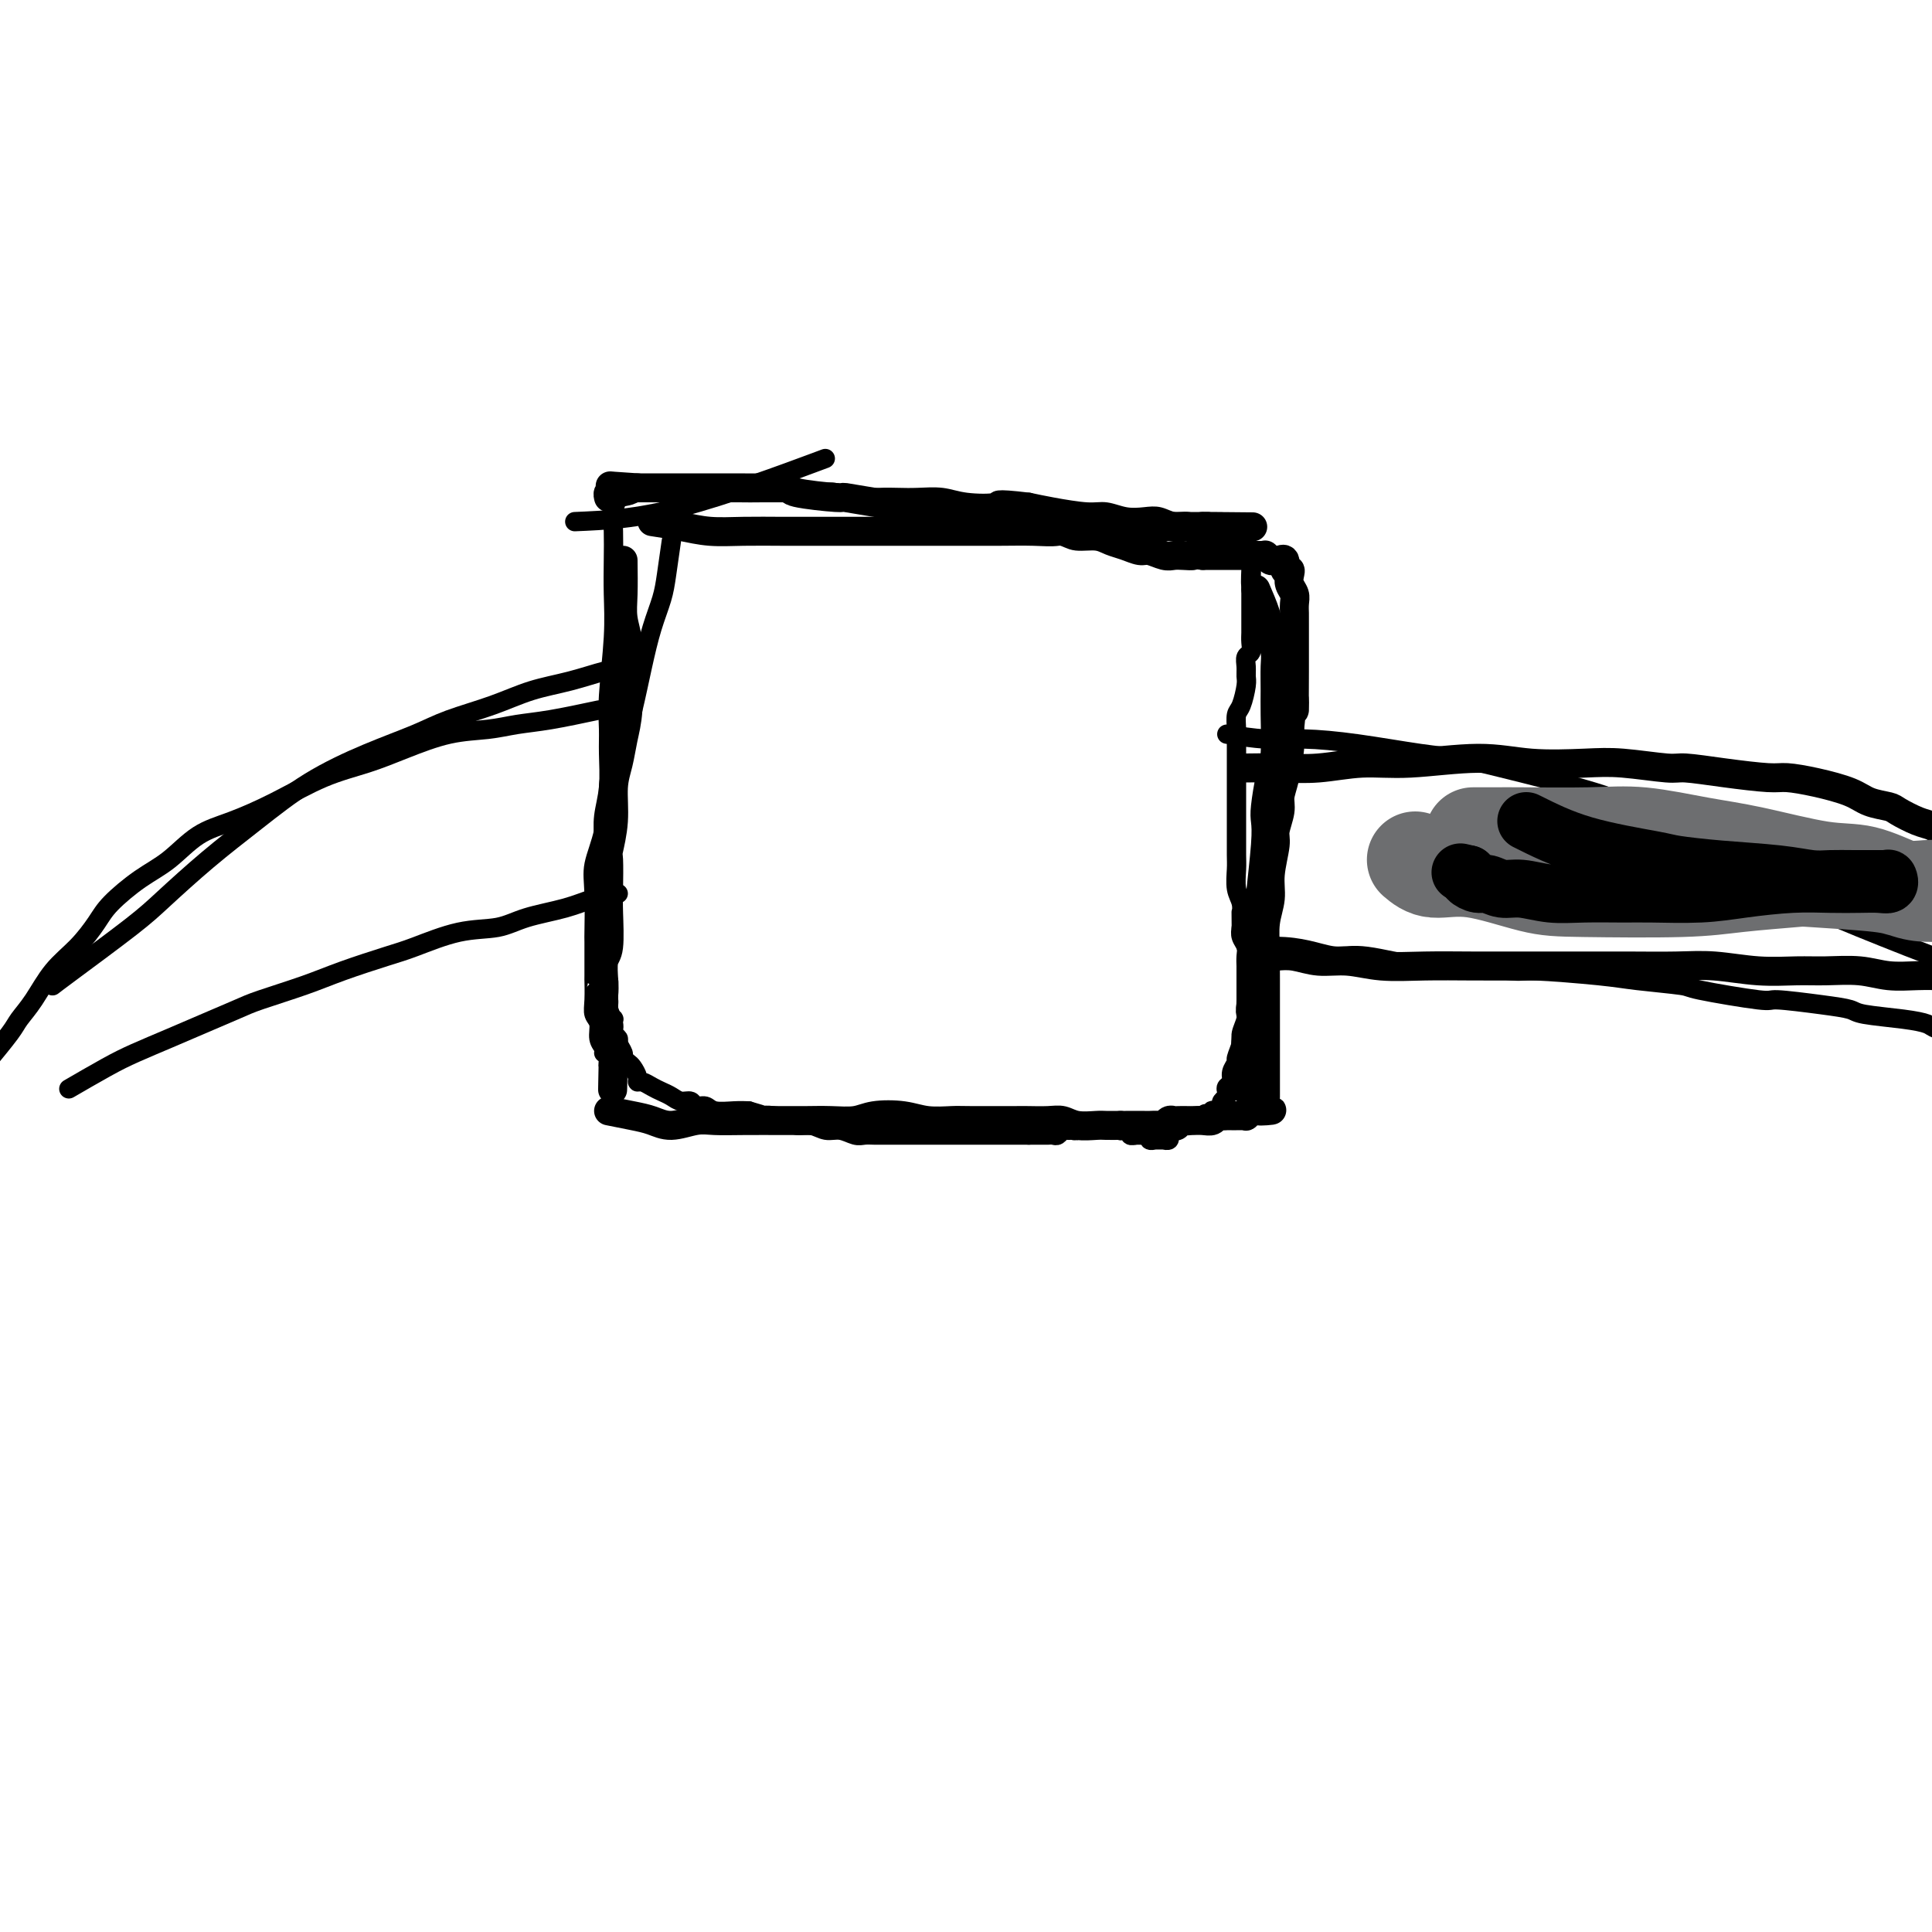 <svg viewBox='0 0 400 400' version='1.1' xmlns='http://www.w3.org/2000/svg' xmlns:xlink='http://www.w3.org/1999/xlink'><g fill='none' stroke='#000000' stroke-width='4' stroke-linecap='round' stroke-linejoin='round'><path d='M128,103c-0.422,0.954 -0.844,1.907 -1,3c-0.156,1.093 -0.046,2.324 0,4c0.046,1.676 0.026,3.795 0,6c-0.026,2.205 -0.060,4.495 0,7c0.060,2.505 0.213,5.225 0,9c-0.213,3.775 -0.793,8.606 -1,12c-0.207,3.394 -0.041,5.351 0,7c0.041,1.649 -0.041,2.989 0,5c0.041,2.011 0.207,4.691 0,7c-0.207,2.309 -0.788,4.247 -1,6c-0.212,1.753 -0.057,3.322 0,5c0.057,1.678 0.015,3.466 0,5c-0.015,1.534 -0.004,2.816 0,4c0.004,1.184 0.001,2.270 0,3c-0.001,0.730 -0.000,1.102 0,2c0.000,0.898 0.000,2.320 0,3c-0.000,0.680 -0.000,0.616 0,1c0.000,0.384 0.000,1.216 0,2c-0.000,0.784 0.000,1.519 0,2c-0.000,0.481 -0.000,0.706 0,1c0.000,0.294 0.000,0.656 0,1c-0.000,0.344 -0.001,0.669 0,1c0.001,0.331 0.003,0.666 0,1c-0.003,0.334 -0.011,0.667 0,1c0.011,0.333 0.041,0.667 0,1c-0.041,0.333 -0.155,0.667 0,1c0.155,0.333 0.577,0.667 1,1'/><path d='M126,204c-0.310,15.804 -0.084,4.816 0,1c0.084,-3.816 0.026,-0.458 0,1c-0.026,1.458 -0.021,1.017 0,1c0.021,-0.017 0.058,0.391 0,1c-0.058,0.609 -0.211,1.420 0,2c0.211,0.580 0.788,0.929 1,1c0.212,0.071 0.061,-0.135 0,0c-0.061,0.135 -0.031,0.613 0,1c0.031,0.387 0.065,0.685 0,1c-0.065,0.315 -0.228,0.648 0,1c0.228,0.352 0.849,0.725 1,1c0.151,0.275 -0.167,0.454 0,1c0.167,0.546 0.819,1.459 1,2c0.181,0.541 -0.110,0.709 0,1c0.110,0.291 0.620,0.704 1,1c0.380,0.296 0.630,0.475 1,1c0.370,0.525 0.862,1.398 1,2c0.138,0.602 -0.076,0.935 0,1c0.076,0.065 0.443,-0.136 1,0c0.557,0.136 1.305,0.610 2,1c0.695,0.390 1.337,0.697 2,1c0.663,0.303 1.347,0.602 2,1c0.653,0.398 1.275,0.895 2,1c0.725,0.105 1.552,-0.182 2,0c0.448,0.182 0.518,0.833 1,1c0.482,0.167 1.377,-0.151 2,0c0.623,0.151 0.976,0.771 2,1c1.024,0.229 2.721,0.065 4,0c1.279,-0.065 2.139,-0.033 3,0'/><path d='M155,230c4.159,1.166 3.057,1.082 3,1c-0.057,-0.082 0.932,-0.162 2,0c1.068,0.162 2.214,0.564 3,1c0.786,0.436 1.211,0.905 2,1c0.789,0.095 1.940,-0.185 3,0c1.060,0.185 2.027,0.834 3,1c0.973,0.166 1.951,-0.152 3,0c1.049,0.152 2.168,0.773 3,1c0.832,0.227 1.378,0.061 2,0c0.622,-0.061 1.321,-0.016 2,0c0.679,0.016 1.336,0.004 2,0c0.664,-0.004 1.333,-0.001 2,0c0.667,0.001 1.332,0.000 2,0c0.668,-0.000 1.338,-0.000 2,0c0.662,0.000 1.314,0.000 2,0c0.686,-0.000 1.404,-0.000 2,0c0.596,0.000 1.071,0.000 2,0c0.929,-0.000 2.314,-0.000 3,0c0.686,0.000 0.674,0.000 1,0c0.326,-0.000 0.990,-0.000 2,0c1.010,0.000 2.365,0.000 3,0c0.635,-0.000 0.551,-0.000 1,0c0.449,0.000 1.430,0.000 2,0c0.570,-0.000 0.730,-0.000 1,0c0.270,0.000 0.650,0.000 1,0c0.350,-0.000 0.671,-0.000 1,0c0.329,0.000 0.665,0.000 1,0c0.335,-0.000 0.667,-0.000 1,0c0.333,0.000 0.666,0.000 1,0'/><path d='M213,235c5.748,-0.000 2.117,-0.000 1,0c-1.117,0.000 0.278,0.001 1,0c0.722,-0.001 0.771,-0.004 1,0c0.229,0.004 0.639,0.015 1,0c0.361,-0.015 0.674,-0.057 1,0c0.326,0.057 0.664,0.212 1,0c0.336,-0.212 0.668,-0.793 1,-1c0.332,-0.207 0.662,-0.041 1,0c0.338,0.041 0.682,-0.041 1,0c0.318,0.041 0.609,0.207 1,0c0.391,-0.207 0.883,-0.788 1,-1c0.117,-0.212 -0.141,-0.057 0,0c0.141,0.057 0.683,0.015 1,0c0.317,-0.015 0.411,-0.004 1,0c0.589,0.004 1.674,0.001 2,0c0.326,-0.001 -0.106,-0.000 0,0c0.106,0.000 0.750,0.000 1,0c0.250,-0.000 0.104,-0.001 0,0c-0.104,0.001 -0.167,0.004 0,0c0.167,-0.004 0.566,-0.015 1,0c0.434,0.015 0.905,0.057 1,0c0.095,-0.057 -0.186,-0.211 0,0c0.186,0.211 0.838,0.788 1,1c0.162,0.212 -0.168,0.061 0,0c0.168,-0.061 0.833,-0.030 1,0c0.167,0.030 -0.165,0.061 0,0c0.165,-0.061 0.828,-0.212 1,0c0.172,0.212 -0.146,0.788 0,1c0.146,0.212 0.756,0.061 1,0c0.244,-0.061 0.122,-0.030 0,0'/><path d='M235,235c3.627,-0.000 1.694,-0.001 1,0c-0.694,0.001 -0.149,0.004 0,0c0.149,-0.004 -0.100,-0.015 0,0c0.100,0.015 0.547,0.057 1,0c0.453,-0.057 0.910,-0.211 1,0c0.090,0.211 -0.187,0.789 0,1c0.187,0.211 0.839,0.057 1,0c0.161,-0.057 -0.168,-0.015 0,0c0.168,0.015 0.833,0.005 1,0c0.167,-0.005 -0.166,-0.005 0,0c0.166,0.005 0.829,0.015 1,0c0.171,-0.015 -0.151,-0.056 0,0c0.151,0.056 0.777,0.207 1,0c0.223,-0.207 0.045,-0.774 0,-1c-0.045,-0.226 0.043,-0.112 0,0c-0.043,0.112 -0.218,0.222 0,0c0.218,-0.222 0.829,-0.777 1,-1c0.171,-0.223 -0.099,-0.112 0,0c0.099,0.112 0.566,0.227 1,0c0.434,-0.227 0.833,-0.797 1,-1c0.167,-0.203 0.100,-0.040 0,0c-0.100,0.040 -0.233,-0.042 0,0c0.233,0.042 0.832,0.208 1,0c0.168,-0.208 -0.095,-0.792 0,-1c0.095,-0.208 0.548,-0.042 1,0c0.452,0.042 0.905,-0.040 1,0c0.095,0.040 -0.167,0.203 0,0c0.167,-0.203 0.762,-0.772 1,-1c0.238,-0.228 0.119,-0.114 0,0'/><path d='M249,231c1.194,-0.790 0.180,-0.264 0,0c-0.180,0.264 0.472,0.267 1,0c0.528,-0.267 0.930,-0.803 1,-1c0.070,-0.197 -0.191,-0.056 0,0c0.191,0.056 0.835,0.026 1,0c0.165,-0.026 -0.148,-0.048 0,0c0.148,0.048 0.758,0.168 1,0c0.242,-0.168 0.116,-0.622 0,-1c-0.116,-0.378 -0.223,-0.678 0,-1c0.223,-0.322 0.777,-0.666 1,-1c0.223,-0.334 0.116,-0.657 0,-1c-0.116,-0.343 -0.243,-0.706 0,-1c0.243,-0.294 0.854,-0.520 1,-1c0.146,-0.480 -0.172,-1.216 0,-2c0.172,-0.784 0.834,-1.617 1,-2c0.166,-0.383 -0.166,-0.316 0,-1c0.166,-0.684 0.829,-2.120 1,-3c0.171,-0.880 -0.150,-1.206 0,-2c0.150,-0.794 0.772,-2.057 1,-3c0.228,-0.943 0.061,-1.565 0,-2c-0.061,-0.435 -0.015,-0.683 0,-2c0.015,-1.317 0.000,-3.704 0,-5c-0.000,-1.296 0.014,-1.502 0,-2c-0.014,-0.498 -0.055,-1.288 0,-2c0.055,-0.712 0.207,-1.346 0,-2c-0.207,-0.654 -0.773,-1.330 -1,-2c-0.227,-0.670 -0.113,-1.335 0,-2'/><path d='M257,192c-0.016,-4.305 -0.057,-3.066 0,-3c0.057,0.066 0.211,-1.040 0,-2c-0.211,-0.960 -0.789,-1.775 -1,-3c-0.211,-1.225 -0.057,-2.862 0,-4c0.057,-1.138 0.015,-1.778 0,-3c-0.015,-1.222 -0.004,-3.026 0,-4c0.004,-0.974 0.001,-1.117 0,-2c-0.001,-0.883 -0.000,-2.505 0,-4c0.000,-1.495 0.000,-2.864 0,-4c-0.000,-1.136 -0.001,-2.038 0,-3c0.001,-0.962 0.003,-1.985 0,-3c-0.003,-1.015 -0.011,-2.023 0,-3c0.011,-0.977 0.041,-1.924 0,-3c-0.041,-1.076 -0.154,-2.280 0,-3c0.154,-0.720 0.576,-0.956 1,-2c0.424,-1.044 0.849,-2.895 1,-4c0.151,-1.105 0.026,-1.465 0,-2c-0.026,-0.535 0.046,-1.246 0,-2c-0.046,-0.754 -0.208,-1.553 0,-2c0.208,-0.447 0.788,-0.543 1,-1c0.212,-0.457 0.057,-1.273 0,-2c-0.057,-0.727 -0.015,-1.363 0,-2c0.015,-0.637 0.004,-1.276 0,-2c-0.004,-0.724 -0.001,-1.534 0,-2c0.001,-0.466 0.000,-0.587 0,-1c-0.000,-0.413 -0.000,-1.118 0,-2c0.000,-0.882 0.000,-1.941 0,-3'/><path d='M259,121c0.314,-11.102 0.098,-3.356 0,-1c-0.098,2.356 -0.079,-0.678 0,-2c0.079,-1.322 0.218,-0.931 0,-1c-0.218,-0.069 -0.794,-0.597 -1,-1c-0.206,-0.403 -0.041,-0.681 0,-1c0.041,-0.319 -0.040,-0.678 0,-1c0.040,-0.322 0.203,-0.607 0,-1c-0.203,-0.393 -0.773,-0.894 -1,-1c-0.227,-0.106 -0.112,0.182 0,0c0.112,-0.182 0.222,-0.833 0,-1c-0.222,-0.167 -0.777,0.152 -1,0c-0.223,-0.152 -0.115,-0.773 0,-1c0.115,-0.227 0.238,-0.060 0,0c-0.238,0.060 -0.838,0.012 -1,0c-0.162,-0.012 0.112,0.011 0,0c-0.112,-0.011 -0.611,-0.056 -1,0c-0.389,0.056 -0.667,0.212 -1,0c-0.333,-0.212 -0.721,-0.793 -1,-1c-0.279,-0.207 -0.448,-0.040 -1,0c-0.552,0.040 -1.488,-0.045 -2,0c-0.512,0.045 -0.601,0.222 -1,0c-0.399,-0.222 -1.110,-0.843 -2,-1c-0.890,-0.157 -1.960,0.150 -3,0c-1.040,-0.150 -2.049,-0.757 -3,-1c-0.951,-0.243 -1.842,-0.121 -3,0c-1.158,0.121 -2.581,0.239 -4,0c-1.419,-0.239 -2.834,-0.837 -4,-1c-1.166,-0.163 -2.083,0.110 -4,0c-1.917,-0.110 -4.833,-0.603 -7,-1c-2.167,-0.397 -3.583,-0.699 -5,-1'/><path d='M213,104c-7.782,-0.944 -6.237,-0.306 -7,0c-0.763,0.306 -3.833,0.278 -6,0c-2.167,-0.278 -3.429,-0.805 -5,-1c-1.571,-0.195 -3.450,-0.056 -5,0c-1.550,0.056 -2.772,0.029 -4,0c-1.228,-0.029 -2.461,-0.060 -4,0c-1.539,0.060 -3.384,0.212 -5,0c-1.616,-0.212 -3.003,-0.789 -4,-1c-0.997,-0.211 -1.603,-0.057 -3,0c-1.397,0.057 -3.583,0.015 -5,0c-1.417,-0.015 -2.065,-0.004 -3,0c-0.935,0.004 -2.158,0.001 -4,0c-1.842,-0.001 -4.304,-0.000 -6,0c-1.696,0.000 -2.628,0.000 -3,0c-0.372,-0.000 -0.186,-0.000 0,0'/><path d='M119,108c6.289,-0.267 12.578,-0.533 22,-3c9.422,-2.467 21.978,-7.133 27,-9c5.022,-1.867 2.511,-0.933 0,0'/><path d='M127,139c-0.247,-0.185 -0.494,-0.370 -2,0c-1.506,0.370 -4.271,1.295 -7,2c-2.729,0.705 -5.421,1.191 -8,2c-2.579,0.809 -5.046,1.942 -8,3c-2.954,1.058 -6.397,2.041 -9,3c-2.603,0.959 -4.366,1.894 -7,3c-2.634,1.106 -6.140,2.382 -10,4c-3.860,1.618 -8.076,3.579 -12,6c-3.924,2.421 -7.558,5.303 -11,8c-3.442,2.697 -6.691,5.210 -10,8c-3.309,2.790 -6.677,5.858 -9,8c-2.323,2.142 -3.602,3.358 -7,6c-3.398,2.642 -8.915,6.711 -12,9c-3.085,2.289 -3.739,2.797 -4,3c-0.261,0.203 -0.131,0.102 0,0'/><path d='M128,185c-1.641,0.241 -3.281,0.482 -5,1c-1.719,0.518 -3.516,1.311 -6,2c-2.484,0.689 -5.654,1.272 -8,2c-2.346,0.728 -3.868,1.602 -6,2c-2.132,0.398 -4.873,0.322 -8,1c-3.127,0.678 -6.640,2.111 -9,3c-2.360,0.889 -3.566,1.234 -6,2c-2.434,0.766 -6.095,1.951 -9,3c-2.905,1.049 -5.054,1.960 -8,3c-2.946,1.040 -6.689,2.207 -9,3c-2.311,0.793 -3.192,1.211 -5,2c-1.808,0.789 -4.545,1.949 -7,3c-2.455,1.051 -4.627,1.991 -7,3c-2.373,1.009 -4.945,2.085 -7,3c-2.055,0.915 -3.592,1.669 -6,3c-2.408,1.331 -5.688,3.237 -7,4c-1.312,0.763 -0.656,0.381 0,0'/><path d='M124,147c-3.567,0.759 -7.134,1.519 -10,2c-2.866,0.481 -5.032,0.685 -7,1c-1.968,0.315 -3.737,0.743 -6,1c-2.263,0.257 -5.021,0.343 -8,1c-2.979,0.657 -6.178,1.884 -9,3c-2.822,1.116 -5.268,2.120 -8,3c-2.732,0.880 -5.752,1.635 -9,3c-3.248,1.365 -6.726,3.339 -10,5c-3.274,1.661 -6.344,3.007 -9,4c-2.656,0.993 -4.898,1.632 -7,3c-2.102,1.368 -4.063,3.464 -6,5c-1.937,1.536 -3.851,2.513 -6,4c-2.149,1.487 -4.532,3.486 -6,5c-1.468,1.514 -2.022,2.545 -3,4c-0.978,1.455 -2.381,3.335 -4,5c-1.619,1.665 -3.454,3.116 -5,5c-1.546,1.884 -2.804,4.201 -4,6c-1.196,1.799 -2.331,3.080 -3,4c-0.669,0.920 -0.872,1.478 -2,3c-1.128,1.522 -3.179,4.006 -4,5c-0.821,0.994 -0.410,0.497 0,0'/><path d='M254,152c2.718,0.438 5.436,0.877 8,1c2.564,0.123 4.973,-0.069 8,0c3.027,0.069 6.672,0.399 11,1c4.328,0.601 9.340,1.475 13,2c3.660,0.525 5.969,0.703 8,1c2.031,0.297 3.786,0.715 9,2c5.214,1.285 13.888,3.438 19,5c5.112,1.562 6.661,2.532 8,3c1.339,0.468 2.466,0.433 4,1c1.534,0.567 3.474,1.737 6,3c2.526,1.263 5.638,2.618 8,4c2.362,1.382 3.975,2.791 6,4c2.025,1.209 4.463,2.219 6,3c1.537,0.781 2.175,1.333 3,2c0.825,0.667 1.838,1.449 3,2c1.162,0.551 2.475,0.872 3,1c0.525,0.128 0.263,0.064 0,0'/><path d='M258,196c2.826,-0.078 5.651,-0.157 8,0c2.349,0.157 4.221,0.549 6,1c1.779,0.451 3.465,0.962 5,1c1.535,0.038 2.919,-0.397 6,0c3.081,0.397 7.860,1.626 11,2c3.140,0.374 4.641,-0.107 8,0c3.359,0.107 8.575,0.803 11,1c2.425,0.197 2.057,-0.103 5,0c2.943,0.103 9.196,0.610 13,1c3.804,0.390 5.159,0.664 8,1c2.841,0.336 7.168,0.734 9,1c1.832,0.266 1.170,0.400 4,1c2.830,0.600 9.151,1.666 12,2c2.849,0.334 2.225,-0.065 4,0c1.775,0.065 5.950,0.595 9,1c3.050,0.405 4.975,0.686 6,1c1.025,0.314 1.150,0.662 3,1c1.850,0.338 5.424,0.668 8,1c2.576,0.332 4.154,0.666 5,1c0.846,0.334 0.958,0.667 2,1c1.042,0.333 3.012,0.667 5,1c1.988,0.333 3.994,0.667 6,1'/><path d='M412,215c10.400,1.933 4.400,1.267 2,1c-2.400,-0.267 -1.200,-0.133 0,0'/><path d='M356,175c2.905,2.187 5.810,4.374 8,6c2.190,1.626 3.665,2.691 6,4c2.335,1.309 5.531,2.861 8,4c2.469,1.139 4.212,1.866 7,3c2.788,1.134 6.621,2.675 10,4c3.379,1.325 6.303,2.432 8,3c1.697,0.568 2.166,0.595 4,1c1.834,0.405 5.032,1.186 7,2c1.968,0.814 2.705,1.661 3,2c0.295,0.339 0.147,0.169 0,0'/><path d='M139,112c-0.357,2.526 -0.715,5.051 -1,7c-0.285,1.949 -0.499,3.320 -1,5c-0.501,1.680 -1.290,3.668 -2,6c-0.710,2.332 -1.342,5.008 -2,8c-0.658,2.992 -1.341,6.300 -2,9c-0.659,2.700 -1.294,4.791 -2,7c-0.706,2.209 -1.481,4.536 -2,6c-0.519,1.464 -0.780,2.065 -1,4c-0.220,1.935 -0.399,5.205 -1,8c-0.601,2.795 -1.625,5.115 -2,7c-0.375,1.885 -0.101,3.335 0,6c0.101,2.665 0.027,6.544 0,8c-0.027,1.456 -0.008,0.487 0,2c0.008,1.513 0.006,5.507 0,7c-0.006,1.493 -0.017,0.487 0,1c0.017,0.513 0.061,2.547 0,4c-0.061,1.453 -0.227,2.326 0,3c0.227,0.674 0.845,1.147 1,2c0.155,0.853 -0.154,2.084 0,3c0.154,0.916 0.772,1.516 1,2c0.228,0.484 0.065,0.853 0,1c-0.065,0.147 -0.033,0.074 0,0'/></g>
<g fill='none' stroke='#000000' stroke-width='6' stroke-linecap='round' stroke-linejoin='round'><path d='M129,116c0.031,2.510 0.062,5.020 0,7c-0.062,1.980 -0.216,3.431 0,5c0.216,1.569 0.801,3.255 1,5c0.199,1.745 0.011,3.549 0,6c-0.011,2.451 0.156,5.549 0,8c-0.156,2.451 -0.634,4.254 -1,6c-0.366,1.746 -0.620,3.433 -1,5c-0.380,1.567 -0.886,3.014 -1,5c-0.114,1.986 0.165,4.513 0,7c-0.165,2.487 -0.775,4.936 -1,6c-0.225,1.064 -0.064,0.744 0,2c0.064,1.256 0.031,4.086 0,6c-0.031,1.914 -0.061,2.910 0,5c0.061,2.090 0.211,5.273 0,7c-0.211,1.727 -0.785,2.000 -1,3c-0.215,1.000 -0.073,2.729 0,4c0.073,1.271 0.076,2.084 0,3c-0.076,0.916 -0.231,1.934 0,3c0.231,1.066 0.846,2.181 1,3c0.154,0.819 -0.155,1.343 0,2c0.155,0.657 0.772,1.446 1,2c0.228,0.554 0.065,0.873 0,1c-0.065,0.127 -0.033,0.064 0,0'/><path d='M127,217c-0.314,16.017 -0.098,5.560 0,2c0.098,-3.560 0.078,-0.222 0,1c-0.078,1.222 -0.213,0.329 0,0c0.213,-0.329 0.775,-0.094 1,0c0.225,0.094 0.112,0.047 0,0'/><path d='M135,108c2.016,0.309 4.032,0.619 6,1c1.968,0.381 3.888,0.834 6,1c2.112,0.166 4.417,0.044 7,0c2.583,-0.044 5.446,-0.012 8,0c2.554,0.012 4.799,0.003 7,0c2.201,-0.003 4.358,-0.001 7,0c2.642,0.001 5.770,-0.000 9,0c3.230,0.000 6.562,0.001 9,0c2.438,-0.001 3.981,-0.004 6,0c2.019,0.004 4.515,0.015 7,0c2.485,-0.015 4.958,-0.057 7,0c2.042,0.057 3.652,0.211 5,0c1.348,-0.211 2.434,-0.789 4,-1c1.566,-0.211 3.613,-0.057 5,0c1.387,0.057 2.115,0.015 3,0c0.885,-0.015 1.928,-0.004 3,0c1.072,0.004 2.174,0.001 3,0c0.826,-0.001 1.377,-0.000 2,0c0.623,0.000 1.319,0.000 2,0c0.681,-0.000 1.348,-0.000 2,0c0.652,0.000 1.288,0.000 2,0c0.712,-0.000 1.500,-0.000 2,0c0.500,0.000 0.711,0.000 1,0c0.289,-0.000 0.654,-0.000 1,0c0.346,0.000 0.673,0.000 1,0'/><path d='M250,109c17.964,0.155 5.375,0.042 1,0c-4.375,-0.042 -0.536,-0.012 1,0c1.536,0.012 0.768,0.006 0,0'/><path d='M260,122c0.762,1.766 1.525,3.533 2,5c0.475,1.467 0.663,2.636 1,4c0.337,1.364 0.823,2.924 1,4c0.177,1.076 0.045,1.667 0,3c-0.045,1.333 -0.002,3.407 0,5c0.002,1.593 -0.038,2.705 0,5c0.038,2.295 0.155,5.773 0,8c-0.155,2.227 -0.581,3.203 -1,5c-0.419,1.797 -0.831,4.415 -1,6c-0.169,1.585 -0.097,2.138 0,3c0.097,0.862 0.218,2.033 0,5c-0.218,2.967 -0.775,7.729 -1,10c-0.225,2.271 -0.116,2.051 0,3c0.116,0.949 0.241,3.066 0,5c-0.241,1.934 -0.848,3.686 -1,5c-0.152,1.314 0.152,2.189 0,4c-0.152,1.811 -0.759,4.556 -1,6c-0.241,1.444 -0.117,1.586 0,2c0.117,0.414 0.228,1.100 0,2c-0.228,0.900 -0.793,2.014 -1,3c-0.207,0.986 -0.056,1.842 0,2c0.056,0.158 0.016,-0.384 0,0c-0.016,0.384 -0.008,1.692 0,3'/><path d='M258,220c-0.929,10.071 -0.250,3.250 0,1c0.250,-2.250 0.071,0.071 0,1c-0.071,0.929 -0.036,0.464 0,0'/><path d='M126,230c1.747,0.348 3.495,0.696 5,1c1.505,0.304 2.769,0.565 4,1c1.231,0.435 2.429,1.045 4,1c1.571,-0.045 3.514,-0.744 5,-1c1.486,-0.256 2.514,-0.069 4,0c1.486,0.069 3.430,0.019 6,0c2.570,-0.019 5.767,-0.009 8,0c2.233,0.009 3.503,0.015 5,0c1.497,-0.015 3.221,-0.053 5,0c1.779,0.053 3.614,0.196 5,0c1.386,-0.196 2.321,-0.732 4,-1c1.679,-0.268 4.100,-0.268 6,0c1.900,0.268 3.280,0.804 5,1c1.720,0.196 3.780,0.053 5,0c1.220,-0.053 1.600,-0.015 4,0c2.400,0.015 6.819,0.008 9,0c2.181,-0.008 2.125,-0.016 3,0c0.875,0.016 2.681,0.057 4,0c1.319,-0.057 2.152,-0.211 3,0c0.848,0.211 1.712,0.789 3,1c1.288,0.211 3.001,0.057 4,0c0.999,-0.057 1.286,-0.016 2,0c0.714,0.016 1.857,0.008 3,0'/><path d='M232,233c14.667,0.000 4.833,0.001 2,0c-2.833,-0.001 1.335,-0.004 3,0c1.665,0.004 0.828,0.015 1,0c0.172,-0.015 1.355,-0.057 2,0c0.645,0.057 0.754,0.211 1,0c0.246,-0.211 0.628,-0.789 1,-1c0.372,-0.211 0.732,-0.057 1,0c0.268,0.057 0.443,0.016 1,0c0.557,-0.016 1.497,-0.008 2,0c0.503,0.008 0.568,0.016 1,0c0.432,-0.016 1.229,-0.057 2,0c0.771,0.057 1.516,0.211 2,0c0.484,-0.211 0.707,-0.789 1,-1c0.293,-0.211 0.656,-0.057 1,0c0.344,0.057 0.671,0.015 1,0c0.329,-0.015 0.662,-0.003 1,0c0.338,0.003 0.683,-0.003 1,0c0.317,0.003 0.606,0.015 1,0c0.394,-0.015 0.894,-0.057 1,0c0.106,0.057 -0.183,0.211 0,0c0.183,-0.211 0.837,-0.789 1,-1c0.163,-0.211 -0.167,-0.057 0,0c0.167,0.057 0.829,0.015 1,0c0.171,-0.015 -0.150,-0.004 0,0c0.150,0.004 0.771,0.001 1,0c0.229,-0.001 0.065,-0.000 0,0c-0.065,0.000 -0.033,0.000 0,0'/><path d='M261,230c4.503,-0.400 1.259,0.100 0,0c-1.259,-0.100 -0.534,-0.800 0,-1c0.534,-0.200 0.875,0.101 1,0c0.125,-0.101 0.033,-0.605 0,-1c-0.033,-0.395 -0.009,-0.683 0,-1c0.009,-0.317 0.002,-0.665 0,-1c-0.002,-0.335 -0.001,-0.659 0,-1c0.001,-0.341 0.000,-0.699 0,-1c-0.000,-0.301 -0.000,-0.547 0,-1c0.000,-0.453 0.000,-1.115 0,-2c-0.000,-0.885 0.000,-1.992 0,-3c-0.000,-1.008 -0.000,-1.915 0,-3c0.000,-1.085 0.000,-2.347 0,-4c-0.000,-1.653 -0.001,-3.698 0,-5c0.001,-1.302 0.004,-1.863 0,-3c-0.004,-1.137 -0.016,-2.850 0,-4c0.016,-1.150 0.061,-1.736 0,-3c-0.061,-1.264 -0.228,-3.204 0,-5c0.228,-1.796 0.850,-3.447 1,-5c0.150,-1.553 -0.171,-3.010 0,-5c0.171,-1.990 0.833,-4.515 1,-6c0.167,-1.485 -0.162,-1.930 0,-3c0.162,-1.070 0.814,-2.765 1,-4c0.186,-1.235 -0.094,-2.012 0,-3c0.094,-0.988 0.564,-2.189 1,-4c0.436,-1.811 0.839,-4.232 1,-6c0.161,-1.768 0.081,-2.884 0,-4'/><path d='M267,151c1.155,-12.683 1.042,-4.889 1,-4c-0.042,0.889 -0.011,-5.127 0,-8c0.011,-2.873 0.004,-2.604 0,-4c-0.004,-1.396 -0.005,-4.457 0,-6c0.005,-1.543 0.015,-1.569 0,-2c-0.015,-0.431 -0.056,-1.269 0,-2c0.056,-0.731 0.207,-1.357 0,-2c-0.207,-0.643 -0.772,-1.304 -1,-2c-0.228,-0.696 -0.118,-1.426 0,-2c0.118,-0.574 0.243,-0.991 0,-1c-0.243,-0.009 -0.853,0.390 -1,0c-0.147,-0.390 0.168,-1.567 0,-2c-0.168,-0.433 -0.819,-0.120 -1,0c-0.181,0.120 0.110,0.046 0,0c-0.110,-0.046 -0.620,-0.065 -1,0c-0.380,0.065 -0.630,0.214 -1,0c-0.370,-0.214 -0.859,-0.789 -1,-1c-0.141,-0.211 0.066,-0.056 0,0c-0.066,0.056 -0.404,0.015 -1,0c-0.596,-0.015 -1.451,-0.004 -2,0c-0.549,0.004 -0.794,0.001 -1,0c-0.206,-0.001 -0.373,-0.000 -1,0c-0.627,0.000 -1.715,0.000 -2,0c-0.285,-0.000 0.233,-0.000 0,0c-0.233,0.000 -1.217,0.000 -2,0c-0.783,-0.000 -1.367,-0.000 -2,0c-0.633,0.000 -1.317,0.000 -2,0'/><path d='M249,115c-3.143,-0.465 -2.001,-0.129 -2,0c0.001,0.129 -1.140,0.049 -2,0c-0.860,-0.049 -1.441,-0.069 -2,0c-0.559,0.069 -1.098,0.226 -2,0c-0.902,-0.226 -2.169,-0.835 -3,-1c-0.831,-0.165 -1.227,0.114 -2,0c-0.773,-0.114 -1.923,-0.622 -3,-1c-1.077,-0.378 -2.082,-0.626 -3,-1c-0.918,-0.374 -1.748,-0.874 -3,-1c-1.252,-0.126 -2.927,0.122 -4,0c-1.073,-0.122 -1.543,-0.615 -3,-1c-1.457,-0.385 -3.901,-0.663 -6,-1c-2.099,-0.337 -3.855,-0.734 -5,-1c-1.145,-0.266 -1.681,-0.401 -4,-1c-2.319,-0.599 -6.421,-1.662 -9,-2c-2.579,-0.338 -3.634,0.050 -6,0c-2.366,-0.050 -6.041,-0.539 -9,-1c-2.959,-0.461 -5.200,-0.894 -6,-1c-0.800,-0.106 -0.160,0.115 -2,0c-1.840,-0.115 -6.161,-0.567 -8,-1c-1.839,-0.433 -1.195,-0.848 -2,-1c-0.805,-0.152 -3.057,-0.041 -5,0c-1.943,0.041 -3.577,0.011 -5,0c-1.423,-0.011 -2.635,-0.003 -4,0c-1.365,0.003 -2.882,0.001 -4,0c-1.118,-0.001 -1.836,-0.000 -3,0c-1.164,0.000 -2.775,0.000 -4,0c-1.225,-0.000 -2.064,-0.000 -3,0c-0.936,0.000 -1.968,0.000 -3,0'/><path d='M132,101c-10.244,-0.678 -3.855,-0.374 -2,0c1.855,0.374 -0.823,0.819 -2,1c-1.177,0.181 -0.851,0.100 -1,0c-0.149,-0.100 -0.771,-0.219 -1,0c-0.229,0.219 -0.065,0.777 0,1c0.065,0.223 0.033,0.112 0,0'/><path d='M258,159c2.270,-0.033 4.540,-0.066 7,0c2.460,0.066 5.111,0.232 8,0c2.889,-0.232 6.018,-0.860 9,-1c2.982,-0.140 5.818,0.210 10,0c4.182,-0.210 9.708,-0.981 14,-1c4.292,-0.019 7.348,0.712 11,1c3.652,0.288 7.901,0.132 11,0c3.099,-0.132 5.050,-0.242 8,0c2.950,0.242 6.899,0.835 9,1c2.101,0.165 2.355,-0.097 4,0c1.645,0.097 4.681,0.554 8,1c3.319,0.446 6.921,0.883 9,1c2.079,0.117 2.634,-0.085 4,0c1.366,0.085 3.543,0.455 6,1c2.457,0.545 5.193,1.263 7,2c1.807,0.737 2.686,1.493 4,2c1.314,0.507 3.062,0.767 4,1c0.938,0.233 1.067,0.441 2,1c0.933,0.559 2.670,1.470 4,2c1.330,0.530 2.253,0.678 3,1c0.747,0.322 1.319,0.818 2,1c0.681,0.182 1.471,0.049 2,0c0.529,-0.049 0.796,-0.013 1,0c0.204,0.013 0.344,0.004 1,0c0.656,-0.004 1.828,-0.002 3,0'/><path d='M409,172c5.356,1.556 2.244,0.444 1,0c-1.244,-0.444 -0.622,-0.222 0,0'/><path d='M264,198c1.265,-0.121 2.529,-0.243 4,0c1.471,0.243 3.147,0.850 5,1c1.853,0.150 3.882,-0.156 6,0c2.118,0.156 4.326,0.774 7,1c2.674,0.226 5.814,0.061 9,0c3.186,-0.061 6.419,-0.016 10,0c3.581,0.016 7.511,0.003 11,0c3.489,-0.003 6.538,0.003 10,0c3.462,-0.003 7.338,-0.015 11,0c3.662,0.015 7.110,0.057 10,0c2.890,-0.057 5.223,-0.212 8,0c2.777,0.212 5.998,0.793 9,1c3.002,0.207 5.786,0.041 8,0c2.214,-0.041 3.858,0.041 6,0c2.142,-0.041 4.782,-0.207 7,0c2.218,0.207 4.013,0.788 6,1c1.987,0.212 4.165,0.057 6,0c1.835,-0.057 3.326,-0.015 5,0c1.674,0.015 3.531,0.004 5,0c1.469,-0.004 2.548,-0.001 4,0c1.452,0.001 3.275,0.000 5,0c1.725,-0.000 3.350,-0.000 4,0c0.650,0.000 0.325,0.000 0,0'/><path d='M311,170c0.000,0.000 0.100,0.100 0.1,0.1'/></g>
<g fill='none' stroke='#6D6E70' stroke-width='20' stroke-linecap='round' stroke-linejoin='round'><path d='M293,178c1.098,0.929 2.195,1.857 4,2c1.805,0.143 4.317,-0.500 8,0c3.683,0.500 8.536,2.145 12,3c3.464,0.855 5.540,0.922 11,1c5.460,0.078 14.303,0.167 20,0c5.697,-0.167 8.249,-0.591 12,-1c3.751,-0.409 8.702,-0.803 11,-1c2.298,-0.197 1.943,-0.197 5,0c3.057,0.197 9.526,0.593 13,1c3.474,0.407 3.954,0.827 5,1c1.046,0.173 2.659,0.099 4,0c1.341,-0.099 2.410,-0.223 3,0c0.590,0.223 0.700,0.792 1,1c0.300,0.208 0.790,0.055 1,0c0.210,-0.055 0.141,-0.012 0,0c-0.141,0.012 -0.354,-0.008 -1,0c-0.646,0.008 -1.727,0.045 -3,0c-1.273,-0.045 -2.739,-0.171 -5,-1c-2.261,-0.829 -5.315,-2.359 -8,-3c-2.685,-0.641 -4.999,-0.392 -9,-1c-4.001,-0.608 -9.688,-2.072 -14,-3c-4.312,-0.928 -7.250,-1.321 -11,-2c-3.750,-0.679 -8.311,-1.646 -12,-2c-3.689,-0.354 -6.504,-0.095 -11,0c-4.496,0.095 -10.672,0.026 -14,0c-3.328,-0.026 -3.808,-0.007 -5,0c-1.192,0.007 -3.096,0.004 -5,0'/></g>
<g fill='none' stroke='#000000' stroke-width='12' stroke-linecap='round' stroke-linejoin='round'><path d='M316,170c3.587,1.797 7.175,3.595 12,5c4.825,1.405 10.888,2.419 14,3c3.112,0.581 3.272,0.730 5,1c1.728,0.270 5.022,0.661 9,1c3.978,0.339 8.639,0.627 12,1c3.361,0.373 5.423,0.832 7,1c1.577,0.168 2.671,0.044 4,0c1.329,-0.044 2.893,-0.008 5,0c2.107,0.008 4.756,-0.012 6,0c1.244,0.012 1.083,0.056 1,0c-0.083,-0.056 -0.088,-0.211 0,0c0.088,0.211 0.268,0.788 0,1c-0.268,0.212 -0.985,0.060 -2,0c-1.015,-0.060 -2.328,-0.026 -4,0c-1.672,0.026 -3.703,0.045 -6,0c-2.297,-0.045 -4.859,-0.156 -8,0c-3.141,0.156 -6.862,0.577 -10,1c-3.138,0.423 -5.692,0.846 -9,1c-3.308,0.154 -7.371,0.037 -10,0c-2.629,-0.037 -3.823,0.005 -6,0c-2.177,-0.005 -5.335,-0.058 -8,0c-2.665,0.058 -4.835,0.227 -7,0c-2.165,-0.227 -4.325,-0.848 -6,-1c-1.675,-0.152 -2.866,0.167 -4,0c-1.134,-0.167 -2.211,-0.818 -3,-1c-0.789,-0.182 -1.289,0.105 -2,0c-0.711,-0.105 -1.632,-0.601 -2,-1c-0.368,-0.399 -0.184,-0.699 0,-1'/><path d='M304,181c-2.833,-0.667 -1.417,-0.333 0,0'/></g>
</svg>